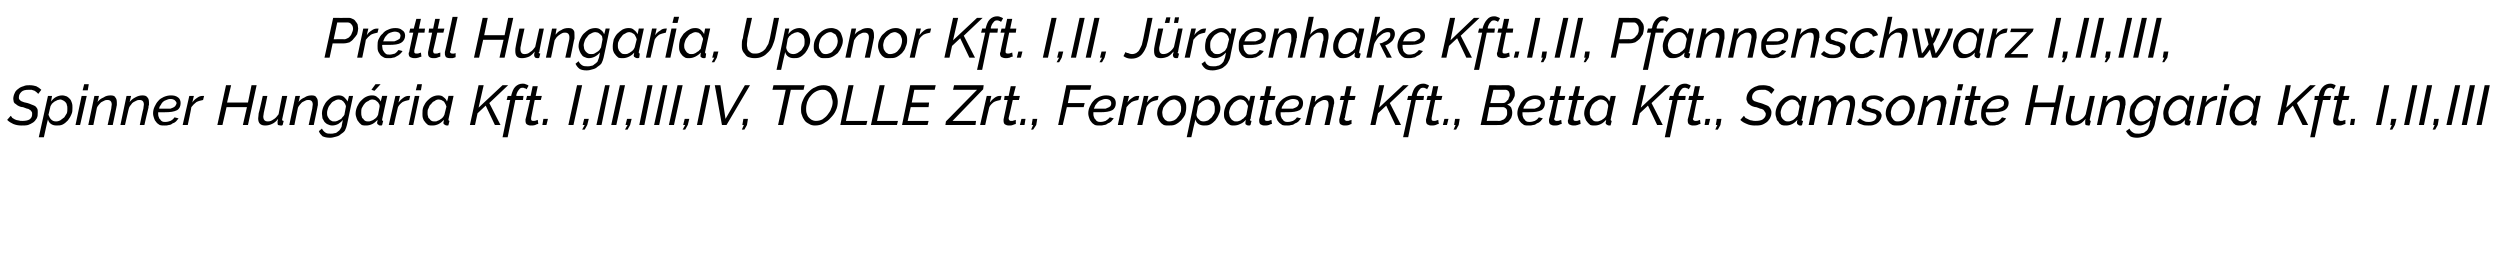 <?xml version="1.0" standalone="no"?><!DOCTYPE svg PUBLIC "-//W3C//DTD SVG 1.1//EN" "http://www.w3.org/Graphics/SVG/1.1/DTD/svg11.dtd"><svg xmlns="http://www.w3.org/2000/svg" version="1.1" width="490px" height="49.6px" viewBox="0 -1 490 49.6" style="top:-1px"><desc>Prettl Hungaria, Uponor Kft. I,II, J rgenhake Kft.I,II, Pfannenschwarz I,II,III, Spinner Hung ria Kft. I,II,III,IV, T...</desc><defs/><g id="Polygon12970"><path d="m4.2 23.6c-.6 0-1.1-.1-1.6-.3c-.4-.2-.8-.4-1.2-.8l.7-.8c.1.1.2.2.3.4c.2.1.3.2.5.3c.2.1.5.2.7.2c.3.1.5.1.8.1c.6 0 1.1-.1 1.4-.3c.4-.3.5-.6.5-1.1c0-.1 0-.3-.1-.4c-.1-.2-.2-.3-.4-.4c-.1-.1-.3-.2-.5-.2c-.3-.1-.5-.2-.8-.3c-.3 0-.6-.1-.8-.2c-.2-.1-.4-.2-.6-.4c-.2-.1-.3-.2-.4-.4c0-.2-.1-.4-.1-.6c0-.4.1-.8.3-1.2c.1-.3.4-.6.7-.8c.2-.2.6-.4 1-.5c.4-.2.8-.2 1.2-.2c.5 0 1 .1 1.3.2c.4.2.7.4 1 .7l-.6.8l-.3-.3c-.1-.1-.3-.2-.4-.3c-.2-.1-.4-.1-.6-.2h-.6c-.6 0-1.1.1-1.4.4c-.3.3-.5.6-.5 1.1c0 .1 0 .3.1.4l.3.3c.2.1.3.1.5.2c.2.1.5.1.8.2c.3.1.6.2.8.3c.3.1.5.2.7.3c.2.2.3.3.4.5c.1.2.1.4.1.7c0 .5 0 .8-.2 1.2c-.2.3-.4.6-.7.8c-.3.2-.7.4-1 .5c-.4.1-.8.1-1.3.1zm5.2-5.8h.8s-.21 1.08-.2 1.1c.3-.4.6-.7 1-.9c.4-.2.8-.3 1.2-.3c.3 0 .6.1.9.2c.2.1.4.3.6.5c.2.2.3.5.4.8c.1.3.1.6.1.9c0 .5 0 .9-.2 1.3c-.2.5-.4.8-.7 1.2c-.3.3-.6.6-1 .8c-.4.2-.8.2-1.2.2c-.5 0-.8-.1-1.1-.3c-.3-.2-.5-.5-.6-.9c-.05.01-.8 3.5-.8 3.5h-1l1.8-8.1zm1.6 5c.3 0 .6-.1.8-.2c.3-.2.5-.4.8-.6c.2-.3.3-.5.5-.8c.1-.3.1-.6.1-.9c0-.3 0-.5-.1-.7c0-.2-.1-.4-.3-.6c-.1-.1-.2-.2-.4-.3c-.2-.1-.4-.2-.6-.2c-.2 0-.3.1-.5.1l-.6.3c-.2.1-.3.3-.5.4c-.1.2-.2.3-.3.5l-.4 1.7c.1.3.3.7.5.9c.3.3.6.4 1 .4zm5-5h1l-1.3 5.7h-.9l1.2-5.7zm.5-2.3h.9l-.2 1.2h-1l.3-1.2zm2 2.3h.9s-.27 1.23-.3 1.2c.3-.4.7-.7 1.2-.9c.4-.3.9-.4 1.4-.4c.4 0 .8.1.9.4c.2.2.3.5.3 1v.5c0 .1-.1.3-.1.5l-.7 3.4h-1s.68-3.17.7-3.2c0-.3.1-.6.1-.8c0-.6-.3-.9-.8-.9c-.2 0-.4 0-.6.1l-.6.3c-.2.1-.3.3-.5.5c-.2.2-.3.4-.4.6l-.7 3.4h-1l1.2-5.7zm6.3 0h.9l-.3 1.2c.3-.4.7-.7 1.1-.9c.5-.3 1-.4 1.4-.4c.5 0 .8.1 1 .4c.2.2.3.5.3 1v.5c-.1.1-.1.3-.1.5c-.03.01-.8 3.4-.8 3.4h-.9s.65-3.17.7-3.2c0-.3.1-.6.1-.8c0-.6-.3-.9-.8-.9c-.2 0-.4 0-.6.1l-.6.3c-.2.1-.4.3-.5.5c-.2.2-.3.4-.4.6c-.03-.03-.8 3.4-.8 3.4h-.9l1.2-5.7zm7.5 5.8c-.4 0-.7 0-1-.1c-.3-.2-.5-.3-.7-.6c-.2-.2-.3-.4-.4-.7c-.1-.3-.2-.6-.2-1c0-.4.1-.9.3-1.3c.2-.4.4-.8.7-1.1c.3-.4.7-.6 1.1-.8c.5-.2.9-.3 1.4-.3c.6 0 1 .1 1.4.4c.3.2.5.6.5 1.1c0 .6-.2 1.1-.7 1.4c-.6.3-1.3.4-2.4.4H31v.2c0 .2 0 .5.1.7c.1.2.1.4.3.5c.1.2.2.3.4.4c.2.1.4.1.6.1c.4 0 .7-.1 1-.2c.4-.2.6-.4.8-.7l.8.2c-.2.2-.3.4-.5.6c-.2.2-.4.3-.7.4c-.2.2-.5.3-.7.3c-.3.1-.5.1-.8.1zm1.1-5.2c-.3 0-.6.1-.8.2c-.3.1-.5.2-.7.4c-.2.2-.3.4-.4.6c-.2.2-.3.5-.3.7h2.2c.3-.1.5-.2.7-.3c.1-.1.3-.2.3-.3c.1-.2.2-.3.2-.5c0-.2-.2-.4-.4-.6c-.2-.1-.4-.2-.8-.2zm3.7-.6h.9s-.33 1.33-.3 1.3c.2-.4.6-.7.9-.9c.4-.3.7-.4 1.1-.4h.3l-.2.8c-.5.1-.9.2-1.3.4c-.4.3-.7.6-1 1c.05 0-.7 3.5-.7 3.5h-1l1.3-5.7zm7.2-2.1h1l-.8 3.4h4.1l.7-3.4h1l-1.7 7.8h-1l.8-3.5h-4l-.8 3.5h-1l1.7-7.8zm7.7 7.9c-.9 0-1.4-.4-1.4-1.4c0-.3.1-.6.1-1c.04.04.8-3.4.8-3.4h.9s-.65 3.25-.7 3.3c0 .3-.1.5-.1.7c0 .7.3 1 .9 1c.4 0 .7-.1 1.1-.4c.4-.2.7-.6 1-1c-.03-.01.7-3.6.7-3.6h1s-.97 4.55-1 4.6v.1c0 .1.1.2.3.2l-.2.8c-.1.1-.2.1-.2.1h-.2c-.2 0-.4-.1-.5-.1c-.1-.1-.1-.3-.1-.4v-.3c0-.1.1-.3.1-.5c-.3.4-.7.8-1.2 1c-.4.2-.9.3-1.3.3zm5.9-5.8h.9s-.27 1.23-.3 1.2c.3-.4.7-.7 1.2-.9c.4-.3.9-.4 1.4-.4c.4 0 .8.1.9.4c.2.2.3.5.3 1v.5c0 .1-.1.3-.1.5l-.7 3.4h-1s.68-3.17.7-3.2c0-.3.1-.6.1-.8c0-.6-.3-.9-.8-.9c-.2 0-.4 0-.6.1l-.6.3c-.2.1-.3.3-.5.5c-.2.2-.3.4-.4.6c-.01-.03-.7 3.4-.7 3.4h-1l1.2-5.7zm6.8 8.2c-.6 0-1.1-.1-1.5-.3c-.3-.3-.6-.6-.7-1l.6-.5c.2.4.4.6.7.8c.3.2.6.2 1 .2c.3 0 .5 0 .8-.1c.2 0 .4-.1.6-.3c.2-.1.4-.3.5-.5c.2-.3.3-.5.3-.8l.2-1c-.2.3-.6.6-.9.8c-.4.2-.8.3-1.2.3c-.3 0-.6-.1-.8-.2c-.3-.1-.5-.3-.7-.5c-.1-.2-.3-.5-.4-.7c0-.3-.1-.6-.1-.9c0-.5.1-.9.3-1.4c.2-.4.4-.8.7-1.1c.3-.3.6-.6 1-.8c.4-.2.8-.3 1.3-.3c.4 0 .8.1 1.1.4c.2.2.5.5.6.8c.02.04.3-1.1.3-1.1h.8L68 23.5c-.1.4-.2.7-.4 1.1c-.2.3-.5.5-.8.7c-.3.3-.6.4-1 .5c-.4.1-.7.2-1.1.2zm.9-3.2c.1 0 .3 0 .5-.1l.6-.3c.2-.1.3-.2.4-.4c.2-.2.3-.3.4-.5l.3-1.6c0-.2-.1-.4-.2-.6c-.1-.1-.2-.3-.3-.4c-.1-.1-.3-.2-.4-.3c-.2 0-.3-.1-.5-.1c-.3 0-.6.1-.9.3c-.3.1-.5.3-.7.6c-.2.2-.4.5-.5.8c-.1.3-.2.6-.2.9c0 .2 0 .5.1.7c.1.2.2.4.3.5c.1.2.3.3.5.4c.1.1.3.1.6.1zm6.2.8c-.3 0-.6 0-.9-.1c-.2-.2-.4-.3-.6-.6c-.2-.2-.3-.4-.4-.7c-.1-.3-.2-.6-.2-.9c0-.5.1-.9.3-1.4c.2-.4.4-.8.7-1.1c.3-.3.6-.6 1-.8c.4-.2.8-.3 1.2-.3c.5 0 .8.1 1.1.4c.3.2.5.5.6.8c.03.04.3-1.1.3-1.1h1s-1.01 4.55-1 4.6v.1c0 .1 0 .2.2.2l-.2.8c-.1.1-.1.1-.2.1h-.2c-.2 0-.3-.1-.4-.2c-.1 0-.2-.2-.2-.3c0-.1.1-.3.1-.6c-.3.3-.6.6-1 .8c-.4.2-.8.3-1.2.3zm.4-.8c.2 0 .3 0 .5-.1c.2-.1.4-.1.6-.3c.2-.1.3-.2.5-.4c.1-.1.2-.3.3-.5l.3-1.6c0-.2 0-.4-.1-.5c-.1-.2-.2-.4-.4-.5c-.1-.1-.2-.2-.4-.3c-.1 0-.3-.1-.5-.1c-.3 0-.6.1-.8.3c-.3.1-.6.3-.8.6c-.2.2-.3.5-.5.8c-.1.3-.1.6-.1.9c0 .2 0 .5.1.7c0 .2.1.4.3.5c.1.2.2.3.4.4c.2.1.4.1.6.1zm1.2-6l-.6-.2l.8-1.1h1l-1.2 1.3zm4.1 1h.9s-.32 1.33-.3 1.3c.3-.4.6-.7.9-.9c.4-.3.7-.4 1.1-.4h.3l-.2.8c-.5.1-.9.2-1.3.4c-.4.3-.7.6-.9 1c-.04 0-.8 3.5-.8 3.5h-1l1.3-5.7zm3.8 0h.9L81 23.5h-.9l1.2-5.7zm.5-2.3h.9l-.2 1.2h-1l.3-1.2zm3 8.1c-.3 0-.6 0-.9-.1c-.2-.2-.4-.3-.6-.6c-.2-.2-.3-.4-.4-.7c-.1-.3-.1-.6-.1-.9c0-.5 0-.9.2-1.4c.2-.4.4-.8.7-1.1c.3-.3.6-.6 1-.8c.4-.2.8-.3 1.2-.3c.5 0 .8.1 1.1.4c.3.2.5.5.6.8c.05.04.3-1.1.3-1.1h1s-1 4.55-1 4.6v.1c0 .1.1.2.2.2l-.2.8c0 .1-.1.1-.2.1h-.1c-.2 0-.4-.1-.5-.2c-.1 0-.2-.2-.2-.3c0-.1.1-.3.1-.6c-.3.3-.6.6-1 .8c-.4.2-.8.3-1.2.3zm.4-.8c.2 0 .4 0 .5-.1c.2-.1.4-.1.6-.3c.2-.1.3-.2.5-.4c.1-.1.2-.3.3-.5l.4-1.6c-.1-.2-.1-.4-.2-.5c-.1-.2-.2-.4-.3-.5c-.2-.1-.3-.2-.5-.3c-.1 0-.3-.1-.5-.1c-.3 0-.6.1-.8.3c-.3.1-.5.3-.7.6c-.3.2-.4.5-.5.8c-.2.3-.2.6-.2.9c0 .2 0 .5.1.7c0 .2.1.4.3.5c.1.2.2.3.4.4c.2.1.4.1.6.1zm8.6-7.1h1l-1 4.4l4.7-4.4h1.1l-3.7 3.5l2.2 4.3H97l-1.8-3.8l-1.6 1.5l-.5 2.3h-1l1.7-7.8zm6.2 2.9h-.7l.2-.8h.7s.04-.12 0-.1c.2-.7.4-1.3.8-1.7c.4-.4.9-.6 1.4-.6c.2 0 .4 0 .6.1c.2.1.4.1.6.3l-.4.7c-.1-.1-.2-.2-.4-.2c-.1-.1-.2-.1-.4-.1c-.3 0-.5.1-.7.4c-.2.2-.4.6-.5 1v.2h1.4l-.1.8H101l-1.5 7.3h-1l1.5-7.3zm4 5c-.3 0-.5-.1-.7-.2c-.2-.1-.3-.4-.3-.7v-.3c.04.02.9-3.8.9-3.8h-.8l.2-.8h.7l.4-1.9h1l-.4 1.9h1.2l-.2.8h-1.2s-.72 3.52-.7 3.5v.2c0 .1 0 .3.1.3c.1.1.2.1.3.1c.2 0 .4 0 .6-.1c.1 0 .2-.1.3-.1l.1.8c-.2 0-.4.1-.6.2c-.3.1-.6.1-.9.1zm2.3-.1l.2-1.2h.9l-.3 1.2h-.8zm6.8-7.8h1l-1.7 7.8h-1l1.7-7.8zm1 8.7l.5-.9h-.4l.3-1.2h.9l-.3 1.2l-.5.9h-.5zm4.5-8.7h.9l-1.6 7.8h-1l1.7-7.8zm2.9 0h1l-1.7 7.8h-1l1.7-7.8zm1 8.7l.5-.9h-.4l.3-1.2h.9l-.3 1.2l-.5.9h-.5zm4.4-8.7h1l-1.6 7.8h-1l1.6-7.8zm3 0h.9l-1.6 7.8h-1l1.7-7.8zm2.9 0h1l-1.7 7.8h-1l1.7-7.8zm1 8.7l.5-.9h-.4l.3-1.2h.9l-.3 1.2l-.5.9h-.5zm4.4-8.7h1l-1.6 7.8h-1l1.6-7.8zm1.9 0h1.1l1 6.6l3.8-6.6h1l-4.6 7.8h-.9l-1.4-7.8zm5.3 8.7l.4-.9h-.3l.2-1.2h.9l-.2 1.2l-.5.9h-.5zm8.6-7.8h-2.6l.2-.9h6.1l-.2.9H155l-1.5 6.9h-1l1.5-6.9zm5.7 7c-.4 0-.8-.1-1.1-.3c-.4-.2-.7-.4-.9-.7c-.2-.3-.4-.6-.5-1c-.2-.4-.2-.8-.2-1.2c0-.6.1-1.2.4-1.8c.2-.5.5-1 1-1.5c.4-.4.8-.8 1.4-1c.5-.3 1.1-.4 1.6-.4c.5 0 .9.1 1.2.2c.4.2.6.5.9.8c.2.3.4.6.5 1c.1.4.2.8.2 1.2c0 .6-.1 1.2-.4 1.8c-.2.5-.6 1-1 1.4c-.4.5-.9.8-1.4 1.1c-.5.3-1.1.4-1.7.4zm.2-.9c.5 0 .9-.1 1.3-.3c.4-.3.7-.5 1-.9c.3-.4.6-.8.7-1.2c.2-.4.3-.9.3-1.3c0-.3-.1-.6-.2-.9c0-.3-.2-.6-.3-.8c-.2-.2-.4-.4-.6-.5c-.3-.2-.6-.2-.9-.2c-.4 0-.8.1-1.2.3c-.4.2-.8.5-1.1.9c-.3.3-.5.7-.7 1.2c-.1.4-.2.8-.2 1.3c0 .3 0 .6.1.9c.1.3.2.6.4.8c.2.2.4.4.6.5c.2.1.5.2.8.2zm6.4-7h1l-1.5 7h4.2l-.2.8h-5.1l1.6-7.8zm6.1 0h1l-1.5 7h4.1l-.2.8h-5.1l1.7-7.8zm6 0h5l-.2.9h-4l-.5 2.5h3.4l-.1.9h-3.5l-.6 2.7h4.1l-.2.8h-5l1.6-7.8zm7 7.1l6.1-6.2h-4.7l.2-.9h5.8l-.1.8l-6 6.2h4.6l-.1.8h-5.9l.1-.7zm8-5h.9s-.32 1.33-.3 1.3c.3-.4.6-.7.9-.9c.4-.3.7-.4 1.1-.4h.3l-.2.8c-.5.1-.9.2-1.3.4c-.4.3-.7.6-.9 1c-.04 0-.8 3.5-.8 3.5h-1l1.3-5.7zm4.3 5.8c-.3 0-.5-.1-.7-.2c-.2-.1-.3-.4-.3-.7v-.3l.8-3.8h-.7l.1-.8h.8l.4-1.9h1l-.5 1.9h1.3l-.2.8h-1.2s-.77 3.52-.8 3.5v.2c0 .1.1.3.2.3c0 .1.2.1.3.1c.2 0 .4 0 .5-.1c.2 0 .3-.1.4-.1v.8c-.1 0-.3.1-.6.2c-.2.1-.5.1-.8.1zm2.2-.1l.3-1.2h.8l-.2 1.2h-.9zm2.2.9l.4-.9h-.3l.2-1.2h.9l-.2 1.2l-.6.9h-.4zm6.9-8.7h4.9l-.2.9h-3.9l-.5 2.6h3.3l-.2.8h-3.3l-.8 3.5h-.9l1.6-7.8zm6.6 7.9c-.4 0-.7 0-1-.1c-.3-.2-.5-.3-.7-.6c-.2-.2-.3-.4-.4-.7c-.1-.3-.2-.6-.2-1c0-.4.1-.9.3-1.3c.2-.4.4-.8.7-1.1c.3-.4.7-.6 1.1-.8c.5-.2.9-.3 1.4-.3c.6 0 1 .1 1.4.4c.3.2.5.6.5 1.1c0 .6-.2 1.1-.7 1.4c-.6.3-1.3.4-2.4.4h-1.3v.2c0 .2 0 .5.1.7c.1.2.1.4.3.5c.1.2.2.3.4.4c.2.1.4.1.6.1c.4 0 .7-.1 1-.2c.3-.2.6-.4.8-.7l.8.2c-.2.2-.3.4-.5.6c-.2.2-.4.3-.7.4c-.2.2-.5.3-.7.3c-.3.1-.5.1-.8.1zm1.1-5.2c-.3 0-.6.1-.8.2c-.3.1-.5.2-.7.4c-.2.2-.3.4-.5.6c-.1.2-.2.5-.3.7h2.3c.2-.1.5-.2.7-.3c.1-.1.3-.2.3-.3c.1-.2.1-.3.1-.5c0-.2-.1-.4-.3-.6c-.2-.1-.4-.2-.8-.2zm3.6-.6h1s-.33 1.33-.3 1.3c.2-.4.6-.7.9-.9c.4-.3.7-.4 1.1-.4h.3l-.2.8c-.5.1-.9.2-1.3.4c-.4.3-.7.6-1 1c.04 0-.7 3.5-.7 3.5h-1l1.2-5.7zm3.9 0h.9s-.32 1.33-.3 1.3c.3-.4.6-.7.9-.9c.4-.3.7-.4 1.1-.4h.3l-.2.8c-.5.1-.9.2-1.3.4c-.4.3-.7.6-.9 1c-.04 0-.8 3.5-.8 3.5h-1l1.3-5.7zm4.8 5.8c-.3 0-.6 0-.9-.1c-.3-.2-.5-.3-.7-.6c-.2-.2-.3-.4-.4-.7c-.1-.3-.2-.6-.2-.9c0-.5.1-1 .3-1.4c.2-.4.5-.8.8-1.1c.3-.3.7-.6 1.1-.8c.4-.2.8-.3 1.3-.3c.4 0 .7.1 1 .2c.2.1.5.3.7.5c.1.2.3.5.4.8c.1.3.1.6.1.9c0 .5-.1.9-.2 1.3c-.2.5-.5.8-.8 1.2c-.3.3-.7.6-1.1.8c-.4.2-.9.2-1.4.2zm.2-.8c.3 0 .6-.1.9-.2c.2-.1.5-.3.7-.6c.2-.2.4-.5.5-.8c.2-.3.2-.6.2-1c0-.2 0-.4-.1-.6c0-.2-.1-.4-.3-.6c-.1-.1-.2-.2-.4-.3c-.2-.1-.4-.2-.6-.2c-.2 0-.5.1-.8.2c-.3.2-.5.4-.7.6c-.2.2-.4.5-.6.8c-.1.4-.2.7-.2 1c0 .3.1.5.1.7c.1.2.2.4.3.5c.1.2.3.3.5.4c.1.1.3.1.5.1zm5.1-5h.8l-.2 1.1c.3-.4.6-.7 1-.9c.4-.2.8-.3 1.2-.3c.4 0 .6.1.9.2c.2.1.4.3.6.5c.2.2.3.5.4.8c.1.3.2.6.2.9c0 .5-.1.9-.3 1.3c-.2.5-.4.8-.7 1.2c-.3.3-.6.6-1 .8c-.4.2-.8.2-1.2.2c-.4 0-.8-.1-1.1-.3c-.3-.2-.5-.5-.6-.9c-.04.01-.8 3.5-.8 3.5h-.9l1.7-8.1zm1.6 5c.3 0 .6-.1.9-.2c.2-.2.5-.4.7-.6c.2-.3.3-.5.5-.8c.1-.3.1-.6.1-.9c0-.3 0-.5-.1-.7c0-.2-.1-.4-.2-.6c-.2-.1-.3-.2-.5-.3c-.2-.1-.4-.2-.6-.2c-.2 0-.3.1-.5.1l-.6.3c-.1.1-.3.3-.5.4c-.1.2-.2.3-.3.5l-.3 1.7c0 .3.2.7.5.9c.2.3.5.4.9.4zm6 .8c-.3 0-.6 0-.8-.1c-.3-.2-.5-.3-.7-.6c-.1-.2-.3-.4-.4-.7c-.1-.3-.1-.6-.1-.9c0-.5.1-.9.3-1.4c.1-.4.4-.8.7-1.1c.3-.3.6-.6 1-.8c.4-.2.8-.3 1.2-.3c.4 0 .8.1 1.1.4c.3.2.5.5.6.8c0 .04.3-1.1.3-1.1h.9s-.95 4.55-.9 4.6h-.1v.1c0 .1.1.2.3.2l-.2.8c-.1.1-.2.1-.2.1h-.2c-.2 0-.4-.1-.5-.2c-.1 0-.1-.2-.1-.3c0-.1 0-.3.1-.6c-.3.3-.6.6-1.1.8c-.4.2-.8.3-1.2.3zm.5-.8c.1 0 .3 0 .5-.1c.2-.1.4-.1.5-.3c.2-.1.4-.2.5-.4c.2-.1.3-.3.4-.5l.3-1.6c0-.2-.1-.4-.2-.5c-.1-.2-.2-.4-.3-.5c-.1-.1-.3-.2-.4-.3c-.2 0-.3-.1-.5-.1c-.3 0-.6.1-.9.3c-.2.1-.5.3-.7.6c-.2.2-.4.5-.5.8c-.1.3-.2.6-.2.9c0 .2.1.5.1.7c.1.2.2.4.3.5c.1.2.3.3.5.4c.1.1.3.1.6.1zm5.4.8c-.3 0-.5-.1-.7-.2c-.2-.1-.3-.4-.3-.7v-.3c.04.02.9-3.8.9-3.8h-.8l.2-.8h.7l.4-1.9h1l-.4 1.9h1.2l-.2.8h-1.2s-.72 3.52-.7 3.5v.2c0 .1 0 .3.1.3c.1.1.2.1.4.1c.1 0 .3 0 .5-.1c.1 0 .2-.1.3-.1l.1.8c-.2 0-.4.1-.6.2c-.3.1-.6.1-.9.1zm4.5 0c-.4 0-.7 0-1-.1c-.2-.2-.5-.3-.7-.6c-.2-.2-.3-.4-.4-.7c-.1-.3-.2-.6-.2-1c0-.4.1-.9.3-1.3c.2-.4.4-.8.7-1.1c.4-.4.7-.6 1.1-.8c.5-.2.9-.3 1.4-.3c.6 0 1.1.1 1.4.4c.3.2.5.6.5 1.1c0 .6-.2 1.1-.7 1.4c-.6.3-1.3.4-2.4.4H251v.2c0 .2 0 .5.1.7c.1.2.1.4.3.5c.1.2.2.3.4.4c.2.1.4.1.6.1c.4 0 .7-.1 1-.2c.4-.2.6-.4.8-.7l.8.2c-.2.2-.3.4-.5.6c-.2.2-.4.3-.7.4c-.2.2-.5.3-.7.3c-.3.1-.5.1-.8.1zm1.1-5.2c-.3 0-.6.1-.8.2c-.3.1-.5.2-.7.4c-.2.2-.3.4-.4.6c-.2.2-.3.5-.3.7h2.2c.3-.1.5-.2.7-.3c.1-.1.3-.2.3-.3c.1-.2.2-.3.2-.5c0-.2-.1-.4-.3-.6c-.2-.1-.5-.2-.9-.2zm3.7-.6h.8s-.23 1.23-.2 1.2c.3-.4.7-.7 1.1-.9c.5-.3.9-.4 1.4-.4c.5 0 .8.1 1 .4c.2.2.3.5.3 1c0 .1 0 .3-.1.5c0 .1 0 .3-.1.5c.04.01-.7 3.4-.7 3.4h-1s.73-3.17.7-3.2c.1-.3.1-.6.1-.8c0-.6-.2-.9-.8-.9c-.1 0-.3 0-.5.1l-.6.3c-.2.1-.4.3-.6.5c-.1.2-.2.4-.4.6c.04-.03-.7 3.4-.7 3.4h-1l1.3-5.7zm6.4 5.8c-.3 0-.5-.1-.7-.2c-.2-.1-.3-.4-.3-.7v-.3c.03.02.9-3.8.9-3.8h-.8l.2-.8h.7l.4-1.9h1l-.4 1.9h1.2l-.2.8h-1.2s-.74 3.52-.7 3.5c-.1.1-.1.1-.1.2c0 .1.1.3.2.3c.1.1.2.1.3.1c.2 0 .4 0 .5-.1c.2 0 .3-.1.4-.1v.8c-.1 0-.3.1-.5.2c-.3.1-.6.1-.9.1zm6.8-7.9h1l-1 4.4l4.7-4.4h1.1l-3.7 3.5l2.2 4.3h-1.1l-1.8-3.8l-1.6 1.5l-.5 2.3h-1l1.7-7.8zm6.3 2.9h-.8l.2-.8h.7s.04-.12 0-.1c.2-.7.4-1.3.8-1.7c.4-.4.9-.6 1.4-.6c.2 0 .4 0 .6.1c.2.1.4.1.6.3l-.4.7c-.1-.1-.2-.2-.4-.2c-.1-.1-.2-.1-.4-.1c-.3 0-.5.1-.7.4c-.2.2-.4.6-.5 1c.02.04 0 .2 0 .2h1.4l-.1.8h-1.5l-1.5 7.3h-1l1.6-7.3zm3.9 5c-.3 0-.5-.1-.7-.2c-.2-.1-.3-.4-.3-.7v-.3c.05.02.9-3.8.9-3.8h-.8l.2-.8h.7l.4-1.9h1l-.4 1.9h1.2l-.2.8h-1.2s-.72 3.52-.7 3.5v.2c0 .1 0 .3.1.3c.1.1.2.1.4.1c.1 0 .3 0 .5-.1c.1 0 .2-.1.3-.1l.1.8c-.2 0-.4.1-.6.2c-.3.1-.6.1-.9.1zm2.3-.1l.3-1.2h.8l-.3 1.2h-.8zm2.1.9l.4-.9h-.3l.2-1.2h.9l-.2 1.2l-.5.9h-.5zm7-8.7s3.68.03 3.7 0c.2 0 .4.1.6.2c.1.1.3.2.4.3c.1.2.2.3.2.5c.1.2.1.4.1.6c0 .3 0 .5-.1.7l-.3.6c-.1.2-.3.4-.5.6l-.6.3c.3.1.6.3.8.6c.1.3.2.6.2 1c0 .4-.1.7-.2 1c-.2.3-.4.6-.6.8c-.3.2-.6.3-.9.5c-.3.1-.6.1-1 .1c.04.04-3.5 0-3.5 0l1.7-7.8zm2 7c.2 0 .4-.1.6-.2c.2 0 .3-.2.5-.3c.1-.2.2-.3.3-.5c.1-.2.1-.4.1-.6c0-.3 0-.6-.2-.8c-.2-.2-.4-.3-.6-.3h-2.7l-.5 2.7s2.51-.02 2.5 0zm.5-3.5c.2 0 .4 0 .6-.1c.1-.1.3-.2.4-.4c.2-.1.3-.3.3-.5c.1-.2.2-.4.2-.6c0-.3-.1-.5-.2-.7c-.2-.2-.4-.3-.6-.3h-2.4l-.6 2.6h2.3zm5.3 4.4c-.4 0-.7 0-1-.1c-.2-.2-.5-.3-.7-.6c-.2-.2-.3-.4-.4-.7c-.1-.3-.2-.6-.2-1c0-.4.1-.9.3-1.3c.2-.4.4-.8.7-1.1c.3-.4.7-.6 1.1-.8c.5-.2.9-.3 1.4-.3c.6 0 1.1.1 1.4.4c.3.2.5.6.5 1.1c0 .6-.2 1.1-.7 1.4c-.6.3-1.3.4-2.4.4h-1.3v.2c0 .2 0 .5.1.7c.1.2.1.4.3.5c.1.2.2.3.4.4c.2.1.4.1.6.1c.4 0 .7-.1 1-.2c.4-.2.6-.4.8-.7l.8.2c-.2.2-.3.4-.5.6c-.2.2-.4.3-.7.4c-.2.2-.5.3-.7.3c-.3.1-.5.1-.8.1zm1.1-5.2c-.3 0-.6.1-.8.2c-.3.1-.5.2-.7.4c-.2.2-.3.4-.4.6c-.2.2-.3.5-.3.7h2.2c.3-.1.5-.2.7-.3c.1-.1.3-.2.3-.3c.1-.2.2-.3.2-.5c0-.2-.1-.4-.3-.6c-.3-.1-.5-.2-.9-.2zm3.8 5.2c-.3 0-.5-.1-.7-.2c-.2-.1-.3-.4-.3-.7v-.3c.04.02.9-3.8.9-3.8h-.8l.2-.8h.7l.4-1.9h1l-.4 1.9h1.2l-.2.8h-1.2s-.73 3.52-.7 3.5c0 .1-.1.1-.1.2c0 .1.1.3.2.3c.1.1.2.1.3.1c.2 0 .4 0 .6-.1c.1 0 .2-.1.3-.1l.1.8c-.2 0-.4.1-.6.2c-.3.1-.6.1-.9.1zm3.8 0c-.3 0-.6-.1-.8-.2c-.2-.1-.3-.4-.3-.7c0-.1 0-.2.1-.3c-.04.02.8-3.8.8-3.8h-.8l.2-.8h.7l.5-1.9h.9l-.4 1.9h1.2l-.1.8h-1.2l-.8 3.5v.2c0 .1 0 .3.1.3c.1.1.2.1.4.1c.2 0 .3 0 .5-.1c.1 0 .3-.1.3-.1l.1.8c-.1 0-.3.1-.6.2c-.3.1-.5.1-.8.1zm4.2 0c-.3 0-.6 0-.9-.1c-.2-.2-.4-.3-.6-.6c-.2-.2-.3-.4-.4-.7c-.1-.3-.2-.6-.2-.9c0-.5.1-.9.3-1.4c.2-.4.4-.8.7-1.1c.3-.3.6-.6 1-.8c.4-.2.8-.3 1.2-.3c.5 0 .8.1 1.1.4c.3.2.5.5.6.8c.04.04.3-1.1.3-1.1h1s-1 4.55-1 4.6v.1c0 .1.1.2.2.2l-.2.8c0 .1-.1.1-.2.1h-.1c-.2 0-.4-.1-.5-.2c-.1 0-.2-.2-.2-.3c0-.1.1-.3.1-.6c-.3.3-.6.6-1 .8c-.4.2-.8.3-1.2.3zm.4-.8c.2 0 .3 0 .5-.1c.2-.1.4-.1.6-.3c.2-.1.3-.2.5-.4c.1-.1.2-.3.3-.5l.3-1.6c0-.2 0-.4-.1-.5c-.1-.2-.2-.4-.3-.5c-.2-.1-.3-.2-.5-.3c-.1 0-.3-.1-.5-.1c-.3 0-.6.1-.8.3c-.3.1-.5.3-.8.6c-.2.2-.3.5-.4.8c-.2.3-.2.6-.2.9c0 .2 0 .5.1.7c0 .2.1.4.3.5c.1.2.2.3.4.4c.2.1.4.1.6.1zm8.6-7.1h1l-1 4.4l4.7-4.4h1.1l-3.7 3.5l2.2 4.3h-1.1l-1.8-3.8l-1.6 1.5l-.5 2.3h-1l1.7-7.8zm6.2 2.9h-.7l.2-.8h.7s.03-.12 0-.1c.2-.7.4-1.3.8-1.7c.4-.4.9-.6 1.4-.6c.2 0 .4 0 .6.1c.2.1.4.1.6.3l-.4.7c-.1-.1-.2-.2-.4-.2c-.1-.1-.2-.1-.4-.1c-.3 0-.5.1-.7.4c-.2.2-.4.6-.5 1v.2h1.4l-.1.8h-1.5l-1.5 7.3h-1l1.5-7.3zm4 5c-.3 0-.5-.1-.7-.2c-.2-.1-.3-.4-.3-.7v-.3c.04.02.9-3.8.9-3.8h-.8l.2-.8h.7l.4-1.9h1l-.4 1.9h1.2l-.2.8h-1.2s-.73 3.52-.7 3.5c0 .1-.1.1-.1.2c0 .1.1.3.2.3c.1.1.2.1.3.1c.2 0 .4 0 .6-.1c.1 0 .2-.1.3-.1l.1.8c-.2 0-.4.1-.6.2c-.3.1-.6.1-.9.1zm2.3-.1l.2-1.2h.9l-.3 1.2h-.8zm2.1.9l.4-.9h-.3l.2-1.2h.9l-.2 1.2l-.5.9h-.5zm7.7-.8c-.5 0-1.1-.1-1.5-.3c-.5-.2-.9-.4-1.3-.8l.7-.8c.1.1.2.2.3.4l.6.3c.2.1.4.2.6.2c.3.1.6.1.8.1c.6 0 1.1-.1 1.4-.3c.4-.3.6-.6.6-1.1c0-.1-.1-.3-.2-.4c-.1-.2-.2-.3-.3-.4c-.2-.1-.4-.2-.6-.2c-.2-.1-.5-.2-.8-.3c-.3 0-.5-.1-.8-.2c-.2-.1-.4-.2-.6-.4c-.1-.1-.3-.2-.3-.4c-.1-.2-.2-.4-.2-.6c0-.4.1-.8.3-1.2c.2-.3.4-.6.7-.8c.3-.2.6-.4 1-.5c.4-.2.8-.2 1.3-.2c.5 0 .9.1 1.3.2c.3.2.7.4.9.7l-.6.8l-.3-.3c-.1-.1-.2-.2-.4-.3c-.2-.1-.3-.1-.5-.2h-.7c-.6 0-1.1.1-1.4.4c-.3.3-.5.6-.5 1.1c0 .1.1.3.1.4l.3.3c.2.1.4.1.6.2c.2.1.4.1.7.2c.3.1.6.2.8.3c.3.1.5.2.7.3c.2.2.3.3.4.5c.1.2.2.4.2.7c0 .5-.1.8-.3 1.2c-.2.3-.4.6-.7.8c-.3.2-.6.4-1 .5c-.4.1-.8.1-1.3.1zm6.2 0c-.4 0-.6 0-.9-.1c-.3-.2-.5-.3-.6-.6c-.2-.2-.4-.4-.4-.7c-.1-.3-.2-.6-.2-.9c0-.5.1-.9.3-1.4c.2-.4.4-.8.7-1.1c.3-.3.6-.6 1-.8c.4-.2.8-.3 1.2-.3c.4 0 .8.1 1.1.4c.3.2.5.5.6.8c.01.04.3-1.1.3-1.1h.9s-.93 4.55-.9 4.6h-.1v.1c0 .1.1.2.3.2l-.2.8c-.1.1-.1.1-.2.1h-.2c-.2 0-.3-.1-.4-.2c-.1 0-.2-.2-.2-.3c0-.1 0-.3.1-.6c-.3.3-.6.6-1 .8c-.4.2-.8.3-1.2.3zm.4-.8c.1 0 .3 0 .5-.1c.2-.1.4-.1.6-.3c.1-.1.3-.2.4-.4c.2-.1.3-.3.4-.5l.3-1.6c0-.2-.1-.4-.2-.5c0-.2-.1-.4-.3-.5c-.1-.1-.2-.2-.4-.3c-.2 0-.3-.1-.5-.1c-.3 0-.6.1-.9.3c-.2.1-.5.3-.7.6c-.2.2-.4.5-.5.8c-.1.3-.2.6-.2.9c0 .2.1.5.1.7c.1.2.2.4.3.5c.2.2.3.3.5.4c.2.1.4.1.6.1zm5.2-5h.9s-.24 1.23-.2 1.2c.3-.4.6-.7 1-.9c.4-.3.8-.4 1.3-.4c.4 0 .7.1.9.4c.3.2.4.5.4 1c.3-.5.7-.8 1.1-1c.4-.3.8-.4 1.3-.4c.4 0 .8.1.9.4c.2.2.3.6.3 1c0 .3 0 .6-.1 1c.01.01-.7 3.4-.7 3.4h-1l.7-3.2c.1-.3.1-.5.1-.8c0-.6-.3-.9-.8-.9c-.2 0-.4 0-.6.1c-.1.1-.3.2-.5.3c-.2.1-.3.3-.5.5l-.3.6c-.04-.01-.8 3.4-.8 3.4h-.9s.65-3.17.6-3.2c.1-.3.1-.6.1-.8c0-.6-.2-.9-.7-.9c-.4 0-.8.1-1.1.4c-.4.3-.7.6-.9 1.1c.03-.03-.7 3.4-.7 3.4h-1l1.2-5.7zm10.5 5.8c-.5 0-.9 0-1.3-.2c-.4-.1-.7-.3-.9-.6l.5-.6c.3.2.5.4.8.5c.3.2.7.2 1 .2c.4 0 .8-.1 1.1-.3c.2-.2.4-.4.4-.8c0-.2-.1-.4-.3-.5c-.3-.1-.6-.2-1-.3c-.3-.1-.5-.2-.7-.2c-.2-.1-.4-.2-.5-.3c-.2-.1-.3-.2-.3-.3c-.1-.1-.1-.3-.1-.4c0-.4 0-.7.2-.9c.1-.3.3-.5.5-.7c.3-.1.5-.3.8-.4c.3-.1.7-.1 1-.1c.4 0 .8.1 1.1.2c.3.1.6.3.8.6l-.6.5c-.2-.2-.4-.3-.6-.4c-.3-.1-.6-.2-.9-.2c-.2 0-.3 0-.5.1c-.2 0-.3.1-.5.2l-.3.3c0 .2-.1.3-.1.5c0 .2.1.4.3.5c.2 0 .4.1.8.3c.3 0 .6.1.8.2c.3.1.4.2.6.3c.2.1.3.2.3.3c.1.2.2.3.2.5c0 .3-.1.6-.2.8c-.2.3-.3.5-.6.7c-.2.2-.5.3-.8.4c-.3.1-.6.1-1 .1zm5.6 0c-.3 0-.6 0-.9-.1c-.3-.2-.5-.3-.7-.6c-.2-.2-.3-.4-.4-.7c-.1-.3-.2-.6-.2-.9c0-.5.1-1 .3-1.4c.2-.4.4-.8.8-1.1c.3-.3.6-.6 1.1-.8c.4-.2.8-.3 1.3-.3c.3 0 .7.1.9.2c.3.1.5.3.7.5c.2.2.4.5.5.8c.1.3.1.6.1.9c0 .5-.1.9-.3 1.3c-.1.5-.4.8-.7 1.2c-.3.3-.7.6-1.1.8c-.4.2-.9.2-1.4.2zm.2-.8c.3 0 .6-.1.9-.2c.2-.1.5-.3.7-.6c.2-.2.4-.5.5-.8c.1-.3.2-.6.2-1c0-.2 0-.4-.1-.6l-.3-.6c-.1-.1-.2-.2-.4-.3c-.2-.1-.4-.2-.6-.2c-.3 0-.5.1-.8.2c-.3.2-.5.4-.7.6c-.3.2-.4.5-.6.8c-.1.4-.2.7-.2 1c0 .3.1.5.1.7c.1.2.2.4.3.5c.1.2.3.3.4.4c.2.1.4.1.6.1zm5.1-5h.8s-.22 1.23-.2 1.2c.3-.4.7-.7 1.1-.9c.5-.3.9-.4 1.4-.4c.5 0 .8.1 1 .4c.2.2.3.5.3 1c0 .1 0 .3-.1.5c0 .1 0 .3-.1.5c.04.01-.7 3.4-.7 3.4h-1s.73-3.17.7-3.2c.1-.3.1-.6.1-.8c0-.6-.2-.9-.8-.9c-.1 0-.3 0-.5.1l-.6.3c-.2.1-.4.3-.5.5c-.2.2-.3.4-.5.6c.05-.03-.7 3.4-.7 3.4h-1l1.3-5.7zm6.2 0h1l-1.2 5.7h-1l1.2-5.7zm.5-2.3h1l-.3 1.2h-.9l.2-1.2zm2.3 8.1c-.3 0-.6-.1-.8-.2c-.2-.1-.3-.4-.3-.7c0-.1.1-.2.1-.3c-.03.02.8-3.8.8-3.8h-.8l.2-.8h.8l.4-1.9h.9l-.4 1.9h1.2l-.1.8h-1.2s-.79 3.52-.8 3.5v.2c0 .1 0 .3.1.3c.1.1.2.1.4.1c.2 0 .3 0 .5-.1c.2 0 .3-.1.3-.1l.1.8c-.1 0-.3.1-.6.2c-.3.1-.5.1-.8.1zm4.4 0c-.3 0-.7 0-.9-.1c-.3-.2-.6-.3-.7-.6c-.2-.2-.4-.4-.5-.7c-.1-.3-.1-.6-.1-1c0-.4.1-.9.2-1.3c.2-.4.4-.8.8-1.1c.3-.4.7-.6 1.1-.8c.4-.2.9-.3 1.4-.3c.5 0 1 .1 1.3.4c.4.2.6.6.6 1.1c0 .6-.3 1.1-.8 1.4c-.5.3-1.3.4-2.4.4h-1.2c-.1 0-.1.1-.1.1v.1c0 .2.1.5.1.7c.1.2.2.4.3.5c.1.2.3.3.4.4c.2.1.4.1.7.1c.3 0 .6-.1 1-.2c.3-.2.5-.4.7-.7l.8.2c-.1.2-.3.4-.5.6c-.2.2-.4.3-.6.4c-.3.2-.5.3-.8.3c-.2.1-.5.1-.8.1zm1.2-5.2c-.3 0-.6.1-.9.2c-.2.1-.5.2-.6.4c-.2.2-.4.4-.5.6c-.1.2-.2.5-.3.7h2.2c.3-.1.5-.2.7-.3c.2-.1.3-.2.4-.3c0-.2.1-.3.1-.5c0-.2-.1-.4-.3-.6c-.2-.1-.5-.2-.8-.2zm6.8-2.7h1l-.7 3.4h4l.7-3.4h1l-1.6 7.8h-1l.7-3.5h-4l-.7 3.5h-1l1.6-7.8zm7.7 7.9c-.9 0-1.3-.4-1.3-1.4c0-.3 0-.6.1-1c.01.04.7-3.4.7-3.4h1l-.7 3.3c-.1.3-.1.5-.1.7c0 .7.3 1 .9 1c.3 0 .7-.1 1.1-.4c.4-.2.7-.6.9-1c.04-.01.8-3.6.8-3.6h1s-1 4.55-1 4.6v.1c0 .1.1.2.2.2l-.2.8c0 .1-.1.1-.2.1h-.1c-.2 0-.4-.1-.5-.1c-.1-.1-.1-.3-.1-.4v-.3c0-.1 0-.3.1-.5c-.4.4-.7.8-1.2 1c-.4.2-.9.3-1.4.3zm6-5.8h.9l-.3 1.2c.3-.4.7-.7 1.1-.9c.5-.3 1-.4 1.4-.4c.5 0 .8.1 1 .4c.2.2.3.5.3 1v.5c-.1.1-.1.3-.1.5c-.04.01-.8 3.4-.8 3.4h-.9s.65-3.17.6-3.2c.1-.3.1-.6.1-.8c0-.6-.2-.9-.7-.9c-.2 0-.4 0-.6.1l-.6.3c-.2.1-.4.3-.5.5c-.2.2-.3.4-.4.6c-.04-.03-.8 3.4-.8 3.4h-.9l1.2-5.7zm6.7 8.2c-.6 0-1.1-.1-1.4-.3c-.3-.3-.6-.6-.8-1l.7-.5c.1.4.4.6.7.8c.3.2.6.2 1 .2c.2 0 .5 0 .7-.1c.3 0 .5-.1.7-.3c.2-.1.4-.3.5-.5c.1-.3.2-.5.3-.8l.2-1c-.3.3-.6.6-1 .8c-.4.2-.8.3-1.1.3c-.4 0-.6-.1-.9-.2c-.2-.1-.4-.3-.6-.5c-.2-.2-.3-.5-.4-.7c-.1-.3-.1-.6-.1-.9c0-.5.1-.9.2-1.4c.2-.4.5-.8.8-1.1c.3-.3.6-.6 1-.8c.4-.2.8-.3 1.2-.3c.5 0 .8.1 1.1.4c.3.2.5.5.7.8l.2-1.1h.9s-1.22 5.67-1.2 5.7c-.1.4-.3.7-.5 1.1c-.2.3-.4.5-.7.7c-.3.3-.7.4-1 .5c-.4.1-.8.2-1.2.2zm.9-3.2c.2 0 .4 0 .6-.1l.6-.3c.1-.1.3-.2.4-.4c.1-.2.3-.3.3-.5l.4-1.6c-.1-.2-.1-.4-.2-.6c-.1-.1-.2-.3-.3-.4c-.1-.1-.3-.2-.4-.3c-.2 0-.4-.1-.6-.1c-.3 0-.6.1-.8.3c-.3.1-.6.3-.8.6c-.2.2-.3.5-.4.8c-.2.3-.2.6-.2.9c0 .2 0 .5.1.7c.1.2.2.4.3.5c.1.2.3.3.4.4c.2.1.4.1.6.1zm6.3.8c-.4 0-.7 0-.9-.1c-.3-.2-.5-.3-.7-.6c-.1-.2-.3-.4-.4-.7c0-.3-.1-.6-.1-.9c0-.5.1-.9.3-1.4c.1-.4.4-.8.7-1.1c.3-.3.6-.6 1-.8c.4-.2.8-.3 1.2-.3c.4 0 .8.1 1.1.4c.3.2.5.5.6.8c0 .04.3-1.1.3-1.1h.9s-.95 4.55-.9 4.6h-.1v.1c0 .1.1.2.3.2l-.2.8c-.1.1-.2.1-.2.1h-.2c-.2 0-.3-.1-.5-.2c-.1 0-.1-.2-.1-.3c0-.1 0-.3.1-.6c-.3.3-.6.6-1 .8c-.5.2-.9.3-1.2.3zm.4-.8c.1 0 .3 0 .5-.1c.2-.1.4-.1.5-.3c.2-.1.4-.2.5-.4c.2-.1.3-.3.4-.5l.3-1.6c0-.2-.1-.4-.2-.5c-.1-.2-.2-.4-.3-.5c-.1-.1-.3-.2-.4-.3c-.2 0-.3-.1-.5-.1c-.3 0-.6.1-.9.3c-.2.1-.5.3-.7.6c-.2.2-.4.5-.5.8c-.1.3-.2.6-.2.9c0 .2.1.5.1.7c.1.2.2.4.3.5c.1.2.3.3.5.4c.2.1.3.1.6.1zm5.2-5h.9s-.25 1.33-.3 1.3c.3-.4.6-.7 1-.9c.4-.3.7-.4 1.1-.4h.2l-.1.8c-.5.1-.9.2-1.3.4c-.4.3-.7.6-1 1c.03 0-.7 3.5-.7 3.5h-1l1.2-5.7zm3.8 0h1l-1.2 5.7h-1l1.2-5.7zm.5-2.3h1l-.3 1.2h-.9l.2-1.2zm3.1 8.1c-.4 0-.6 0-.9-.1c-.2-.2-.5-.3-.6-.6c-.2-.2-.3-.4-.4-.7c-.1-.3-.2-.6-.2-.9c0-.5.1-.9.3-1.4c.2-.4.4-.8.7-1.1c.3-.3.6-.6 1-.8c.4-.2.8-.3 1.2-.3c.4 0 .8.1 1.1.4c.3.2.5.5.6.8c.02.04.3-1.1.3-1.1h.9s-.93 4.55-.9 4.6c0 .1-.1.1-.1.1c0 .1.1.2.3.2l-.2.8c-.1.1-.1.1-.2.1h-.2c-.2 0-.3-.1-.4-.2c-.1 0-.2-.2-.2-.3c0-.1 0-.3.1-.6c-.3.3-.6.6-1 .8c-.4.2-.8.3-1.2.3zm.4-.8c.1 0 .3 0 .5-.1c.2-.1.4-.1.6-.3c.1-.1.3-.2.4-.4c.2-.1.3-.3.4-.5l.3-1.6c0-.2-.1-.4-.1-.5c-.1-.2-.2-.4-.4-.5c-.1-.1-.2-.2-.4-.3c-.2 0-.3-.1-.5-.1c-.3 0-.6.1-.9.3c-.2.1-.5.3-.7.6c-.2.2-.4.5-.5.8c-.1.3-.2.6-.2.9c0 .2.1.5.1.7c.1.2.2.4.3.5c.2.2.3.3.5.4c.2.1.4.1.6.1zm8.5-7.1h1l-.9 4.4l4.7-4.4h1.1l-3.7 3.5l2.2 4.3h-1.1l-1.9-3.8l-1.5 1.5l-.5 2.3h-1l1.6-7.8zm6.3 2.9h-.7l.1-.8h.8v-.1c.1-.7.4-1.3.8-1.7c.4-.4.9-.6 1.4-.6c.2 0 .4 0 .6.1c.2.1.4.1.5.3l-.4.7c-.1-.1-.2-.2-.3-.2c-.1-.1-.3-.1-.4-.1c-.3 0-.6.1-.8.4c-.2.2-.3.6-.4 1l-.1.2h1.5l-.2.8h-1.4l-1.6 7.3h-.9l1.5-7.3zm4 5c-.3 0-.5-.1-.7-.2c-.2-.1-.3-.4-.3-.7v-.3c.01.02.8-3.8.8-3.8h-.7l.2-.8h.7l.4-1.9h1l-.4 1.9h1.2l-.2.8h-1.2s-.76 3.52-.8 3.5v.2c0 .1.1.3.2.3c.1.1.2.1.3.1c.2 0 .4 0 .5-.1c.2 0 .3-.1.4-.1v.8c-.1 0-.3.1-.6.2c-.2.1-.5.1-.8.1zm2.3-.1l.2-1.2h.8l-.2 1.2h-.8zm6.7-7.8h1l-1.6 7.8h-1l1.6-7.8zm1.1 8.7l.4-.9h-.3l.2-1.2h1l-.3 1.2l-.5.9h-.5zm4.4-8.7h1l-1.6 7.8h-1l1.6-7.8zm2.9 0h1l-1.6 7.8h-1l1.6-7.8zm1.1 8.7l.4-.9h-.3l.2-1.2h.9l-.2 1.2l-.5.9h-.5zm4.4-8.7h1l-1.7 7.8h-1l1.7-7.8zm2.9 0h1l-1.6 7.8h-1l1.6-7.8zm2.9 0h1l-1.6 7.8h-1l1.6-7.8z" stroke="none" fill="#000"/></g><g id="Polygon12969"><path d="m65.3 2.5s3.1.03 3.1 0c.3 0 .5.1.7.2c.3.1.5.3.6.5c.2.2.3.4.4.6c0 .3.1.5.1.8c0 .3-.1.7-.2 1.1c-.2.3-.4.6-.7.9c-.2.3-.5.5-.8.7c-.4.1-.7.2-1.1.2c-.02.03-2.2 0-2.2 0l-.6 2.8h-1l1.7-7.8zm2.2 4.2c.2 0 .4-.1.6-.2c.3-.1.4-.3.6-.5c.1-.1.2-.3.3-.6c.1-.2.2-.5.2-.7c0-.4-.1-.7-.3-.9c-.2-.3-.5-.4-.8-.4h-2l-.7 3.3s2.12-.05 2.1 0zm3.7-2.1h1s-.34 1.33-.3 1.3c.2-.4.6-.7.9-.9c.4-.3.7-.4 1.1-.4h.3l-.2.8c-.5.1-.9.2-1.3.4c-.4.3-.7.6-1 1c.04 0-.7 3.5-.7 3.5h-1l1.2-5.7zm5 5.8c-.3 0-.7 0-.9-.1c-.3-.2-.6-.3-.8-.6c-.1-.2-.3-.4-.4-.7c-.1-.3-.1-.6-.1-1c0-.4 0-.9.2-1.3c.2-.4.4-.8.8-1.1c.3-.4.6-.6 1.1-.8c.4-.2.9-.3 1.4-.3c.5 0 1 .1 1.3.4c.4.2.6.6.6 1.1c0 .6-.3 1.1-.8 1.4c-.5.3-1.3.4-2.4.4H75c-.1 0-.1.1-.1.1v.1c0 .2.1.5.1.7c.1.2.2.4.3.5c.1.2.3.3.4.4c.2.1.4.1.7.1c.3 0 .6-.1 1-.2c.3-.2.5-.4.7-.7l.8.2c-.1.2-.3.4-.5.6c-.2.2-.4.3-.6.4c-.3.2-.5.3-.8.3c-.2.1-.5.1-.8.1zm1.2-5.2c-.3 0-.6.1-.9.2c-.2.1-.5.2-.6.4c-.2.2-.4.4-.5.6c-.1.2-.2.5-.3.7h2.2c.3-.1.5-.2.7-.3c.2-.1.3-.2.4-.3c0-.2.1-.3.1-.5c0-.2-.1-.4-.3-.6c-.2-.1-.5-.2-.8-.2zm3.8 5.2c-.3 0-.6-.1-.8-.2c-.2-.1-.3-.4-.3-.7c0-.1 0-.2.1-.3c-.04.02.8-3.8.8-3.8h-.8l.2-.8h.7l.5-1.9h.9l-.4 1.9h1.2l-.1.8H82l-.8 3.5v.2c0 .1 0 .3.1.3c.1.1.2.1.4.1c.2 0 .3 0 .5-.1c.1 0 .3-.1.3-.1l.1.8c-.1 0-.3.1-.6.2c-.3.1-.5.1-.8.1zm3.7 0c-.3 0-.6-.1-.7-.2c-.2-.1-.3-.4-.3-.7v-.3l.8-3.8h-.7l.1-.8h.8l.4-1.9h.9l-.4 1.9h1.3l-.2.8h-1.2s-.77 3.52-.8 3.5v.2c0 .1.1.3.1.3c.1.1.3.1.4.1c.2 0 .4 0 .5-.1c.2 0 .3-.1.4-.1v.8c-.1 0-.3.1-.6.2c-.2.1-.5.1-.8.1zm3.3 0c-.4 0-.6-.1-.8-.2c-.1-.2-.2-.4-.2-.6v-.4c.04.01 1.5-6.9 1.5-6.9h1s-1.43 6.55-1.4 6.6v.1s-.1 0-.1.1c0 .3.2.4.5.4h.3c.1 0 .2-.1.3-.1v.8c-.2.1-.3.1-.6.2h-.5zm6.4-7.9h1l-.7 3.4h4l.7-3.4h1l-1.7 7.8h-1l.8-3.5h-4l-.8 3.5h-1l1.7-7.8zm7.7 7.9c-.9 0-1.3-.4-1.3-1.4c0-.3 0-.6.1-1c-.03.04.7-3.4.7-3.4h1s-.73 3.25-.7 3.3c-.1.3-.1.5-.1.7c0 .7.3 1 .8 1c.4 0 .8-.1 1.1-.4c.4-.2.7-.6 1-1l.8-3.6h.9s-.94 4.55-.9 4.6h-.1v.1c0 .1.1.2.3.2l-.2.8c-.1.1-.2.1-.2.1h-.2c-.2 0-.3-.1-.4-.1c-.1-.1-.2-.3-.2-.4v-.3c0-.1.1-.3.1-.5c-.3.4-.7.8-1.1 1c-.5.2-.9.3-1.4.3zm5.9-5.8h.9s-.25 1.23-.2 1.2c.3-.4.6-.7 1.1-.9c.4-.3.9-.4 1.4-.4c.5 0 .8.1 1 .4c.2.2.2.5.2 1v.5c0 .1 0 .3-.1.5c.02.01-.7 3.4-.7 3.4h-1l.7-3.2c.1-.3.1-.6.1-.8c0-.6-.3-.9-.8-.9c-.2 0-.4 0-.6.1c-.2.1-.4.2-.5.3c-.2.1-.4.3-.6.5c-.1.2-.3.4-.4.6c.02-.03-.7 3.4-.7 3.4h-1l1.2-5.7zm6.8 8.2c-.6 0-1.1-.1-1.4-.3c-.4-.3-.6-.6-.8-1l.6-.5c.2.4.4.6.7.8c.3.2.7.2 1.1.2c.2 0 .4 0 .7-.1c.2 0 .4-.1.6-.3c.2-.1.4-.3.6-.5c.1-.3.2-.5.3-.8l.2-1c-.3.3-.6.6-1 .8c-.4.2-.8.3-1.2.3c-.3 0-.6-.1-.8-.2c-.3-.1-.5-.3-.6-.5c-.2-.2-.3-.5-.4-.7c-.1-.3-.2-.6-.2-.9c0-.5.1-.9.3-1.4c.2-.4.4-.8.7-1.1c.3-.3.7-.6 1-.8c.4-.2.9-.3 1.3-.3c.4 0 .8.1 1.1.4c.3.2.5.5.6.8c.05.04.3-1.1.3-1.1h.8s-1.16 5.67-1.2 5.7c-.1.4-.2.7-.4 1.1c-.2.3-.5.5-.8.7c-.3.3-.6.4-1 .5c-.3.1-.7.2-1.1.2zm.9-3.2c.2 0 .4 0 .6-.1c.2-.1.3-.2.5-.3c.2-.1.3-.2.5-.4c.1-.2.2-.3.3-.5l.3-1.6c0-.2-.1-.4-.1-.6c-.1-.1-.2-.3-.4-.4c-.1-.1-.2-.2-.4-.3c-.1 0-.3-.1-.5-.1c-.3 0-.6.1-.9.3c-.3.1-.5.3-.7.6c-.2.2-.4.5-.5.8c-.1.3-.2.6-.2.9c0 .2.1.5.1.7c.1.2.2.4.3.5c.2.2.3.3.5.4c.2.1.4.1.6.1zm6.2.8c-.3 0-.6 0-.9-.1c-.2-.2-.4-.3-.6-.6c-.2-.2-.3-.4-.4-.7c-.1-.3-.1-.6-.1-.9c0-.5.1-.9.2-1.4c.2-.4.4-.8.7-1.1c.3-.3.7-.6 1-.8c.4-.2.8-.3 1.2-.3c.5 0 .8.1 1.1.4c.3.2.5.5.7.8c-.04.04.2-1.1.2-1.1h1l-1 4.6v.1c0 .1.1.2.2.2l-.1.8c-.1.1-.2.1-.3.1h-.1c-.2 0-.4-.1-.5-.2c-.1 0-.2-.2-.2-.3c0-.1.1-.3.1-.6c-.2.3-.6.6-1 .8c-.4.2-.8.3-1.2.3zm.4-.8c.2 0 .4 0 .6-.1c.1-.1.3-.1.5-.3c.2-.1.3-.2.5-.4c.1-.1.2-.3.3-.5l.4-1.6c-.1-.2-.1-.4-.2-.5c-.1-.2-.2-.4-.3-.5c-.2-.1-.3-.2-.5-.3c-.1 0-.3-.1-.4-.1c-.4 0-.6.1-.9.3c-.3.1-.5.3-.7.6c-.2.2-.4.5-.5.8c-.2.3-.2.6-.2.9c0 .2 0 .5.1.7c.1.2.1.4.3.5c.1.2.3.3.4.4c.2.1.4.1.6.1zm5.3-5h.9s-.29 1.33-.3 1.3c.3-.4.6-.7 1-.9c.3-.3.7-.4 1-.4h.3l-.2.8c-.4.1-.9.2-1.3.4c-.4.3-.7.6-.9 1l-.8 3.5h-.9l1.2-5.7zm3.8 0h1l-1.2 5.7h-1l1.2-5.7zm.5-2.3h1l-.3 1.2h-1l.3-1.2zm3 8.1c-.3 0-.6 0-.8-.1c-.3-.2-.5-.3-.7-.6c-.2-.2-.3-.4-.4-.7c-.1-.3-.1-.6-.1-.9c0-.5.1-.9.2-1.4c.2-.4.5-.8.7-1.1c.3-.3.7-.6 1.1-.8c.3-.2.7-.3 1.2-.3c.4 0 .8.1 1.1.4c.2.2.5.5.6.8c-.02.04.2-1.1.2-1.1h1s-.97 4.55-1 4.6v.1c0 .1.1.2.2.2l-.1.8c-.1.1-.2.1-.2.1h-.2c-.2 0-.4-.1-.5-.2c-.1 0-.1-.2-.1-.3c0-.1 0-.3.1-.6c-.3.3-.7.6-1.1.8c-.4.2-.8.3-1.2.3zm.4-.8c.2 0 .4 0 .6-.1c.2-.1.3-.1.5-.3c.2-.1.4-.2.5-.4c.2-.1.3-.3.3-.5l.4-1.6c0-.2-.1-.4-.2-.5c-.1-.2-.2-.4-.3-.5c-.1-.1-.3-.2-.4-.3c-.2 0-.4-.1-.5-.1c-.3 0-.6.1-.9.3c-.3.1-.5.3-.7.6c-.2.2-.4.5-.5.8c-.1.3-.2.6-.2.9c0 .2 0 .5.1.7c.1.2.2.4.3.5c.1.2.3.3.5.4c.1.1.3.1.5.1zm4 1.6l.5-.9h-.4l.3-1.2h.9l-.3 1.2l-.5.9h-.5zm8.4-.8c-.5 0-.9-.1-1.2-.2c-.3-.1-.5-.3-.7-.6c-.2-.2-.4-.5-.5-.8c-.1-.3-.1-.6-.1-1c0-.4 0-.9.2-1.3c-.05-.02.8-4 .8-4h1s-.86 3.98-.9 4c0 .4-.1.8-.1 1.1c0 .3 0 .5.1.8c0 .2.1.4.3.6c.1.1.3.3.5.4c.2.1.5.1.8.1c.4 0 .8-.1 1.1-.3c.3-.1.6-.4.8-.6c.2-.3.4-.7.6-1l.3-1.1l.8-4h1s-.81 3.98-.8 4c-.1.5-.3 1-.5 1.5c-.2.5-.5.9-.8 1.2c-.4.4-.7.7-1.2.9c-.4.2-.9.3-1.5.3zm6-5.8h.8s-.21 1.08-.2 1.1c.3-.4.6-.7 1-.9c.4-.2.8-.3 1.2-.3c.3 0 .6.1.9.2c.2.1.4.3.6.5c.2.2.3.5.4.8c.1.3.2.6.2.9c0 .5-.1.9-.3 1.3c-.2.5-.4.8-.7 1.2c-.3.3-.6.6-1 .8c-.4.2-.8.2-1.2.2c-.5 0-.8-.1-1.1-.3c-.3-.2-.5-.5-.6-.9c-.04.01-.8 3.5-.8 3.5h-.9l1.7-8.1zm1.6 5c.3 0 .6-.1.8-.2c.3-.2.6-.4.8-.6c.2-.3.3-.5.5-.8c.1-.3.1-.6.1-.9c0-.3 0-.5-.1-.7c0-.2-.1-.4-.3-.6c-.1-.1-.2-.2-.4-.3c-.2-.1-.4-.2-.6-.2c-.2 0-.3.1-.5.1l-.6.3c-.2.1-.3.3-.5.4c-.1.2-.2.3-.3.5l-.3 1.7c0 .3.2.7.4.9c.3.3.6.4 1 .4zm6.2.8c-.4 0-.7 0-.9-.1c-.3-.2-.6-.3-.7-.6c-.2-.2-.4-.4-.5-.7c-.1-.3-.1-.6-.1-.9c0-.5.1-1 .3-1.4c.2-.4.4-.8.7-1.1c.3-.3.7-.6 1.1-.8c.4-.2.9-.3 1.4-.3c.3 0 .6.1.9.2c.3.1.5.3.7.5c.2.2.3.5.4.8c.1.3.2.6.2.9c0 .5-.1.9-.3 1.3c-.2.5-.4.8-.7 1.2c-.4.3-.7.6-1.2.8c-.4.2-.8.2-1.3.2zm.2-.8c.3 0 .5-.1.8-.2c.3-.1.5-.3.7-.6c.3-.2.4-.5.6-.8c.1-.3.2-.6.2-1c0-.2-.1-.4-.1-.6l-.3-.6c-.1-.1-.3-.2-.5-.3c-.1-.1-.3-.2-.5-.2c-.3 0-.6.1-.8.2c-.3.2-.6.4-.8.6c-.2.2-.4.5-.5.8c-.1.4-.2.7-.2 1c0 .3 0 .5.1.7c.1.2.2.4.3.5c.1.2.2.3.4.4c.2.1.4.1.6.1zm5-5h.9s-.26 1.23-.3 1.2c.3-.4.7-.7 1.2-.9c.4-.3.9-.4 1.4-.4c.4 0 .8.1 1 .4c.1.2.2.5.2 1v.5c0 .1-.1.3-.1.5c.01.01-.7 3.4-.7 3.4h-1l.7-3.2c.1-.3.1-.6.1-.8c0-.6-.3-.9-.8-.9c-.2 0-.4 0-.6.1l-.6.3l-.5.5c-.1.2-.3.4-.4.6l-.7 3.4h-1l1.2-5.7zm7.4 5.8c-.3 0-.6 0-.9-.1c-.3-.2-.5-.3-.7-.6c-.2-.2-.3-.4-.4-.7c-.1-.3-.2-.6-.2-.9c0-.5.1-1 .3-1.4c.2-.4.4-.8.8-1.1c.3-.3.6-.6 1.1-.8c.4-.2.8-.3 1.3-.3c.4 0 .7.1.9.2c.3.1.5.3.7.5c.2.2.4.5.5.8c.1.3.1.6.1.9c0 .5-.1.9-.3 1.3c-.1.5-.4.8-.7 1.2c-.3.3-.7.6-1.1.8c-.4.2-.9.2-1.4.2zm.2-.8c.3 0 .6-.1.9-.2c.2-.1.5-.3.7-.6c.2-.2.4-.5.5-.8c.1-.3.2-.6.2-1c0-.2 0-.4-.1-.6c-.1-.2-.1-.4-.3-.6c-.1-.1-.2-.2-.4-.3c-.2-.1-.4-.2-.6-.2c-.3 0-.5.1-.8.2c-.3.2-.5.4-.7.6c-.3.2-.4.5-.6.8c-.1.4-.2.7-.2 1c0 .3.1.5.1.7c.1.2.2.4.3.5c.1.2.3.3.5.4c.1.1.3.1.5.1zm5.1-5h.9s-.32 1.33-.3 1.3c.3-.4.6-.7.9-.9c.4-.3.7-.4 1.1-.4h.3l-.2.8c-.5.1-.9.2-1.3.4c-.4.3-.7.6-.9 1c-.04 0-.8 3.5-.8 3.5h-1l1.3-5.7zm7.2-2.1h1l-1 4.4l4.7-4.4h1.1L188.9 6l2.2 4.3H190l-1.8-3.8l-1.6 1.5l-.5 2.3h-1l1.7-7.8zm6.3 2.9h-.8l.2-.8h.7s.04-.12 0-.1c.2-.7.4-1.3.8-1.7c.4-.4.9-.6 1.4-.6c.2 0 .4 0 .6.1c.2.1.4.1.6.3l-.4.7c-.1-.1-.2-.2-.4-.2c-.1-.1-.2-.1-.4-.1c-.3 0-.5.1-.7.4c-.2.2-.4.6-.5 1c.02.04 0 .2 0 .2h1.4l-.1.8H194l-1.5 7.3h-1l1.6-7.3zm4 5c-.3 0-.6-.1-.8-.2c-.2-.1-.3-.4-.3-.7c0-.1 0-.2.1-.3c-.05.02.8-3.8.8-3.8h-.8l.2-.8h.7l.4-1.9h1l-.4 1.9h1.2l-.1.8h-1.3s-.72 3.52-.7 3.5v.2c0 .1 0 .3.1.3c.1.1.2.1.4.1c.1 0 .3 0 .5-.1c.1 0 .2-.1.3-.1l.1.8c-.2 0-.4.1-.6.2c-.3.1-.6.1-.8.1zm2.2-.1l.3-1.2h.8l-.3 1.2h-.8zm6.8-7.8h1l-1.7 7.8h-1l1.7-7.8zm1 8.7l.5-.9h-.4l.3-1.2h.9l-.3 1.2l-.5.9h-.5zm4.5-8.7h1l-1.7 7.8h-1l1.7-7.8zm2.9 0h1l-1.7 7.8h-1l1.7-7.8zm1 8.7l.5-.9h-.4l.3-1.2h.9l-.3 1.2l-.5.9h-.5zm6.2-.7c-.6 0-1.1-.2-1.5-.5l.4-.8c.1.1.3.2.5.2c.2.1.5.2.8.2c.3 0 .6-.1.8-.2c.3-.2.5-.4.6-.6c.2-.3.3-.6.5-1c.1-.4.2-.8.3-1.3l.8-4h1s-.82 4-.8 4c-.1.6-.3 1.1-.4 1.6c-.2.5-.4.9-.7 1.3c-.2.3-.5.6-.9.8c-.4.2-.8.3-1.4.3zm6.6-7l.3-1.1h.8l-.2 1.1h-.9zm1.8 0l.2-1.1h.8l-.2 1.1h-.8zm-2.6 6.9c-.9 0-1.3-.4-1.3-1.4c0-.3 0-.6.1-1c-.02.04.7-3.4.7-3.4h1s-.72 3.25-.7 3.3c-.1.3-.1.5-.1.7c0 .7.3 1 .8 1c.4 0 .8-.1 1.2-.4c.3-.2.7-.6.9-1l.8-3.6h.9s-.93 4.55-.9 4.6c0 .1-.1.1-.1.1c0 .1.1.2.3.2l-.2.8c-.1.1-.1.1-.2.1h-.2c-.2 0-.3-.1-.4-.1c-.1-.1-.2-.3-.2-.4v-.3c.1-.1.1-.3.1-.5c-.3.4-.7.8-1.1 1c-.5.2-.9.3-1.4.3zm6-5.8h.9s-.33 1.33-.3 1.3c.2-.4.6-.7.9-.9c.4-.3.7-.4 1.1-.4h.3l-.2.8c-.5.1-.9.2-1.3.4c-.4.3-.7.6-1 1c.05 0-.7 3.5-.7 3.5h-1l1.3-5.7zm4.2 8.2c-.6 0-1.1-.1-1.4-.3c-.4-.3-.6-.6-.8-1l.7-.5c.1.4.3.6.6.8c.3.2.7.2 1.1.2c.2 0 .5 0 .7-.1c.2 0 .5-.1.7-.3c.2-.1.3-.3.5-.5c.1-.3.2-.5.3-.8l.2-1c-.3.3-.6.6-1 .8c-.4.2-.8.3-1.2.3c-.3 0-.6-.1-.8-.2c-.2-.1-.5-.3-.6-.5c-.2-.2-.3-.5-.4-.7c-.1-.3-.1-.6-.1-.9c0-.5.1-.9.2-1.4c.2-.4.4-.8.7-1.1c.3-.3.7-.6 1.1-.8c.4-.2.8-.3 1.2-.3c.5 0 .8.1 1.1.4c.3.2.5.5.7.8c-.03.04.2-1.1.2-1.1h.9s-1.24 5.67-1.2 5.7c-.1.4-.3.7-.5 1.1c-.2.3-.4.5-.7.7c-.3.3-.7.4-1 .5c-.4.1-.8.2-1.2.2zm.9-3.2c.2 0 .4 0 .6-.1c.2-.1.4-.2.5-.3c.2-.1.4-.2.5-.4c.1-.2.2-.3.3-.5l.4-1.6c-.1-.2-.1-.4-.2-.6c-.1-.1-.2-.3-.3-.4c-.2-.1-.3-.2-.5-.3c-.1 0-.3-.1-.5-.1c-.3 0-.6.1-.9.3c-.2.1-.5.3-.7.6c-.2.2-.3.5-.5.8c-.1.3-.1.6-.1.9c0 .2 0 .5.1.7c0 .2.1.4.3.5c.1.2.2.3.4.4c.2.1.4.1.6.1zm6.4.8c-.3 0-.7 0-.9-.1c-.3-.2-.6-.3-.8-.6c-.1-.2-.3-.4-.4-.7c-.1-.3-.1-.6-.1-1c0-.4 0-.9.2-1.3c.2-.4.4-.8.8-1.1c.3-.4.6-.6 1.1-.8c.4-.2.9-.3 1.4-.3c.5 0 1 .1 1.3.4c.4.2.5.6.5 1.1c0 .6-.2 1.1-.7 1.4c-.5.3-1.3.4-2.4.4h-1.3v.2c0 .2.1.5.1.7c.1.2.2.4.3.5c.1.2.3.3.4.4c.2.1.4.1.7.1c.3 0 .6-.1 1-.2c.3-.2.5-.4.7-.7l.8.2c-.1.2-.3.4-.5.6c-.2.2-.4.3-.6.4c-.3.2-.5.3-.8.3c-.2.1-.5.1-.8.1zm1.2-5.2c-.3 0-.6.1-.9.2c-.2.1-.5.2-.6.4c-.2.2-.4.4-.5.6c-.1.2-.2.5-.3.7h2.2c.3-.1.5-.2.7-.3c.2-.1.3-.2.4-.3c0-.2.1-.3.1-.5c0-.2-.1-.4-.3-.6c-.2-.1-.5-.2-.8-.2zm3.6-.6h.9l-.3 1.2c.3-.4.7-.7 1.1-.9c.5-.3 1-.4 1.4-.4c.5 0 .8.1 1 .4c.2.2.3.5.3 1v.5c-.1.1-.1.3-.1.5c-.04.01-.8 3.4-.8 3.4h-.9s.65-3.17.7-3.2v-.8c0-.6-.2-.9-.7-.9c-.2 0-.4 0-.6.1l-.6.3c-.2.1-.4.3-.5.5c-.2.2-.3.4-.4.6c-.03-.03-.8 3.4-.8 3.4h-.9l1.2-5.7zm6.7-2.3h1s-.74 3.53-.7 3.5c.3-.4.6-.7 1-.9c.5-.3.9-.4 1.3-.4c.5 0 .9.1 1.1.4c.1.3.2.6.2 1c0 .3 0 .7-.1 1c.04.01-.7 3.4-.7 3.4h-1s.73-3.17.7-3.2c.1-.1.1-.3.1-.4v-.3c0-.7-.3-1-.8-1c-.2 0-.4 0-.6.1c-.2.1-.4.2-.5.3c-.2.1-.4.3-.6.5c-.1.2-.3.4-.4.6c.04-.03-.7 3.4-.7 3.4h-1l1.7-8zm6.8 8.1c-.3 0-.6 0-.8-.1c-.3-.2-.5-.3-.7-.6c-.1-.2-.3-.4-.4-.7c-.1-.3-.1-.6-.1-.9c0-.5.1-.9.3-1.4c.1-.4.4-.8.7-1.1c.2-.3.6-.6 1-.8c.3-.2.8-.3 1.2-.3c.4 0 .8.1 1.1.4c.3.2.5.5.6.8c-.02.04.2-1.1.2-1.1h1s-.96 4.55-1 4.6v.1c0 .1.1.2.3.2l-.2.8c-.1.1-.2.1-.2.1h-.2c-.2 0-.4-.1-.5-.2c-.1 0-.1-.2-.1-.3c0-.1 0-.3.1-.6c-.3.3-.7.6-1.1.8c-.4.2-.8.3-1.2.3zm.5-.8c.1 0 .3 0 .5-.1c.2-.1.3-.1.5-.3c.2-.1.4-.2.5-.4c.2-.1.3-.3.3-.5l.4-1.6c0-.2-.1-.4-.2-.5c-.1-.2-.2-.4-.3-.5c-.1-.1-.3-.2-.4-.3c-.2 0-.4-.1-.5-.1c-.3 0-.6.1-.9.3c-.3.1-.5.3-.7.6c-.2.2-.4.5-.5.8c-.1.3-.2.6-.2.9c0 .2 0 .5.1.7c.1.2.2.4.3.5c.1.2.3.3.5.4c.1.1.3.1.6.1zm5.7-7.3h1s-.83 3.8-.8 3.8c.1-.2.3-.4.5-.6c.2-.2.4-.4.6-.5c.2-.2.5-.3.7-.4c.2-.1.5-.1.7-.1c.4 0 .7.1.9.3c.2.2.3.5.3.9c0 .4-.2.9-.5 1.3c-.3.3-.8.7-1.4.9c.04.03 1.3 2.4 1.3 2.4h-1s-1.41-2.77-1.4-2.8c.3 0 .6-.1.9-.3c.3-.1.5-.2.7-.4c.1-.2.3-.3.4-.5c.1-.2.1-.3.1-.5c0-.2 0-.3-.1-.4c-.1-.1-.3-.1-.4-.1c-.3 0-.5.1-.8.2c-.2.1-.5.3-.7.5c-.3.2-.5.5-.7.8c-.2.3-.4.6-.5 1l-.5 2.5h-1l1.7-8zm6.7 8.1c-.4 0-.7 0-1-.1c-.3-.2-.5-.3-.7-.6c-.2-.2-.3-.4-.4-.7c-.1-.3-.2-.6-.2-1c0-.4.1-.9.3-1.3c.2-.4.4-.8.7-1.1c.3-.4.7-.6 1.1-.8c.5-.2.9-.3 1.4-.3c.6 0 1 .1 1.4.4c.3.2.5.6.5 1.1c0 .6-.2 1.1-.8 1.4c-.5.3-1.3.4-2.3.4h-1.3v.2c0 .2 0 .5.1.7c0 .2.1.4.2.5c.2.2.3.3.5.4c.2.1.4.1.6.1c.4 0 .7-.1 1-.2c.3-.2.6-.4.8-.7l.8.2c-.2.2-.3.4-.5.6c-.2.2-.5.3-.7.4c-.2.2-.5.3-.7.3c-.3.1-.6.1-.8.1zm1.1-5.2c-.3 0-.6.1-.8.2c-.3.1-.5.2-.7.4c-.2.2-.3.4-.5.6c-.1.2-.2.5-.3.7h2.3c.2-.1.5-.2.6-.3c.2-.1.3-.2.4-.3c.1-.2.1-.3.1-.5c0-.2-.1-.4-.3-.6c-.2-.1-.4-.2-.8-.2zm6.9-2.7h1l-.9 4.4l4.6-4.4h1.1L286.3 6l2.2 4.3h-1.1l-1.8-3.8L284 8l-.5 2.3h-1l1.7-7.8zm6.3 2.9h-.8l.2-.8h.7s.05-.12 0-.1c.2-.7.5-1.3.9-1.7c.3-.4.8-.6 1.3-.6c.2 0 .4 0 .6.1c.2.1.4.1.6.3l-.4.7c-.1-.1-.2-.2-.4-.2c-.1-.1-.2-.1-.4-.1c-.3 0-.5.1-.7.4c-.2.2-.4.6-.5 1c.03.04 0 .2 0 .2h1.4l-.1.8h-1.5l-1.5 7.3h-1l1.6-7.3zm4 5c-.3 0-.6-.1-.8-.2c-.2-.1-.3-.4-.3-.7c0-.1 0-.2.1-.3c-.04.02.8-3.8.8-3.8h-.8l.2-.8h.7l.4-1.9h1l-.4 1.9h1.2l-.1.8h-1.3l-.7 3.5v.2c0 .1 0 .3.1.3c.1.1.2.1.4.1c.1 0 .3 0 .5-.1c.1 0 .3-.1.3-.1l.1.8c-.2 0-.4.1-.6.2c-.3.1-.6.1-.8.1zm2.2-.1l.3-1.2h.8l-.3 1.2h-.8zm4.2-7.8h1l-1.6 7.8h-1l1.6-7.8zm1.1 8.7l.4-.9h-.3l.2-1.2h.9l-.2 1.2l-.5.9h-.5zm4.4-8.7h1l-1.7 7.8h-1l1.7-7.8zm2.9 0h1l-1.7 7.8h-.9l1.6-7.8zm1.1 8.7l.4-.9h-.3l.2-1.2h.9l-.2 1.2l-.6.9h-.4zm6.9-8.7s3.14.03 3.1 0c.3 0 .6.1.8.2c.2.1.4.3.5.5c.2.2.3.4.4.6c.1.3.1.5.1.8c0 .3-.1.7-.2 1.1l-.6.9c-.3.3-.6.5-.9.7c-.3.1-.7.2-1.1.2c.03.03-2.1 0-2.1 0l-.6 2.8h-1l1.6-7.8zm2.3 4.2c.2 0 .4-.1.6-.2c.2-.1.4-.3.5-.5c.2-.1.3-.3.4-.6c.1-.2.1-.5.1-.7c0-.4-.1-.7-.3-.9c-.2-.3-.4-.4-.7-.4h-2.1l-.7 3.3s2.16-.05 2.2 0zm4-1.3h-.8l.2-.8h.7s.06-.12.1-.1c.1-.7.4-1.3.8-1.7c.4-.4.8-.6 1.3-.6c.2 0 .5 0 .7.1c.1.1.3.1.5.3l-.4.7c-.1-.1-.2-.2-.3-.2c-.2-.1-.3-.1-.4-.1c-.3 0-.6.1-.8.4c-.2.2-.4.6-.5 1c.04.04 0 .2 0 .2h1.4l-.1.8h-1.5l-1.5 7.3h-1l1.6-7.3zm4.4 5c-.4 0-.7 0-.9-.1c-.3-.2-.5-.3-.7-.6c-.1-.2-.3-.4-.4-.7c0-.3-.1-.6-.1-.9c0-.5.1-.9.3-1.4c.1-.4.4-.8.7-1.1c.3-.3.6-.6 1-.8c.4-.2.8-.3 1.2-.3c.4 0 .8.1 1.1.4c.3.2.5.5.6.8c0 .04.3-1.1.3-1.1h.9s-.94 4.55-.9 4.6h-.1v.1c0 .1.1.2.3.2l-.2.8c-.1.1-.2.1-.2.1h-.2c-.2 0-.3-.1-.5-.2c-.1 0-.1-.2-.1-.3c0-.1 0-.3.1-.6c-.3.3-.6.6-1 .8c-.4.2-.8.3-1.2.3zm.4-.8c.1 0 .3 0 .5-.1c.2-.1.4-.1.5-.3c.2-.1.4-.2.5-.4c.2-.1.3-.3.4-.5l.3-1.6c0-.2-.1-.4-.2-.5c0-.2-.2-.4-.3-.5c-.1-.1-.3-.2-.4-.3c-.2 0-.3-.1-.5-.1c-.3 0-.6.1-.9.3c-.2.1-.5.3-.7.6c-.2.2-.4.5-.5.8c-.1.3-.2.6-.2.9c0 .2.1.5.1.7c.1.2.2.4.3.5c.2.2.3.3.5.4c.2.1.4.1.6.1zm5.2-5h.9s-.25 1.23-.2 1.2c.3-.4.6-.7 1.1-.9c.4-.3.9-.4 1.4-.4c.5 0 .8.1 1 .4c.2.2.2.5.2 1v.5c0 .1 0 .3-.1.5c.02.01-.7 3.4-.7 3.4h-1l.7-3.2c.1-.3.1-.6.1-.8c0-.6-.3-.9-.8-.9c-.2 0-.4 0-.6.1c-.2.1-.4.2-.5.3c-.2.1-.4.3-.6.5c-.1.2-.3.4-.4.6c.02-.03-.7 3.4-.7 3.4h-1l1.2-5.7zm6.3 0h.9s-.27 1.23-.3 1.2c.3-.4.7-.7 1.2-.9c.4-.3.9-.4 1.4-.4c.4 0 .8.1.9.4c.2.2.3.5.3 1v.5c0 .1-.1.3-.1.5l-.7 3.4h-1s.68-3.17.7-3.2c0-.3.1-.6.1-.8c0-.6-.3-.9-.8-.9c-.2 0-.4 0-.6.1l-.6.3c-.2.1-.3.3-.5.5c-.2.2-.3.4-.4.6l-.7 3.4h-1l1.2-5.7zm7.5 5.8c-.4 0-.7 0-.9-.1c-.3-.2-.6-.3-.8-.6c-.2-.2-.3-.4-.4-.7c-.1-.3-.1-.6-.1-1c0-.4 0-.9.2-1.3c.2-.4.4-.8.8-1.1c.3-.4.6-.6 1.1-.8c.4-.2.9-.3 1.4-.3c.5 0 1 .1 1.3.4c.4.2.5.6.5 1.1c0 .6-.2 1.1-.7 1.4c-.5.3-1.3.4-2.4.4h-1.3v.2c0 .2.1.5.1.7c.1.2.2.4.3.5c.1.2.3.3.4.4c.2.1.4.1.7.1c.3 0 .6-.1 1-.2c.3-.2.5-.4.7-.7l.8.2c-.1.2-.3.4-.5.6c-.2.2-.4.3-.7.4c-.2.2-.4.3-.7.3c-.3.1-.5.1-.8.1zm1.2-5.2c-.4 0-.6.1-.9.2c-.2.1-.5.2-.6.4c-.2.2-.4.4-.5.6c-.2.2-.3.5-.3.7h2.2c.3-.1.5-.2.7-.3c.2-.1.3-.2.4-.3c0-.2.1-.3.1-.5c0-.2-.1-.4-.3-.6c-.2-.1-.5-.2-.8-.2zm3.6-.6h.9l-.3 1.2c.3-.4.7-.7 1.1-.9c.5-.3 1-.4 1.4-.4c.5 0 .8.1 1 .4c.2.2.3.5.3 1v.5c-.1.1-.1.3-.1.5c-.04.01-.8 3.4-.8 3.4h-.9s.64-3.17.6-3.2c.1-.3.1-.6.1-.8c0-.6-.2-.9-.7-.9c-.2 0-.4 0-.6.1l-.6.3c-.2.1-.4.3-.5.5c-.2.2-.3.4-.4.6c-.04-.03-.8 3.4-.8 3.4h-.9l1.2-5.7zm6.9 5.8c-.4 0-.8 0-1.2-.2c-.4-.1-.7-.3-1-.6l.6-.6c.2.2.5.4.8.5c.3.2.6.2 1 .2c.4 0 .8-.1 1-.3c.3-.2.4-.4.4-.8c0-.2-.1-.4-.3-.5c-.2-.1-.5-.2-1-.3c-.2-.1-.5-.2-.7-.2c-.2-.1-.3-.2-.5-.3l-.3-.3c0-.1-.1-.3-.1-.4c0-.4.1-.7.2-.9c.2-.3.4-.5.6-.7c.2-.1.5-.3.8-.4c.3-.1.6-.1.9-.1c.5 0 .8.1 1.1.2c.4.1.6.3.8.6l-.5.5c-.2-.2-.4-.3-.7-.4c-.3-.1-.5-.2-.8-.2c-.2 0-.4 0-.6.1c-.1 0-.3.1-.4.2l-.3.3c-.1.2-.1.3-.1.5c0 .2.1.4.2.5c.2 0 .5.1.9.3c.3 0 .5.1.8.2l.6.3l.3.3c.1.2.1.3.1.5c0 .3-.1.6-.2.8c-.1.3-.3.5-.5.7c-.2.2-.5.3-.8.4c-.4.1-.7.1-1.1.1zm5.7 0c-.3 0-.6 0-.9-.1c-.3-.2-.5-.3-.7-.6c-.2-.2-.4-.4-.5-.7c-.1-.3-.1-.6-.1-1c0-.4.1-.9.3-1.3c.1-.4.4-.8.7-1.1c.3-.4.7-.6 1.1-.8c.4-.2.9-.3 1.4-.3c.5 0 1 .1 1.3.4c.3.2.6.6.7 1l-1 .3c-.1-.3-.2-.5-.5-.6c-.2-.2-.4-.3-.7-.3c-.3 0-.6.1-.9.2c-.3.2-.5.4-.7.6c-.2.2-.4.5-.5.8c-.2.3-.2.7-.2 1c0 .3 0 .5.1.7c0 .2.1.4.3.5c.1.2.2.3.4.4c.2.1.4.1.6.1c.1 0 .3 0 .4-.1c.2 0 .4-.1.5-.2c.2 0 .3-.1.4-.2c.1-.1.2-.3.3-.4l.9.3c-.2.2-.3.4-.5.6c-.2.2-.4.3-.6.4c-.3.2-.5.3-.8.3c-.2.1-.5.1-.8.1zm5.2-8.1h.9l-.7 3.5c.3-.4.7-.7 1.1-.9c.4-.3.8-.4 1.3-.4c.4 0 .8.1 1 .4c.2.3.3.6.3 1c0 .3-.1.7-.1 1c-.04.01-.8 3.4-.8 3.4h-.9s.65-3.17.6-3.2c.1-.1.1-.3.1-.4v-.3c0-.7-.2-1-.8-1c-.2 0-.4 0-.6.1c-.2.1-.3.2-.5.3c-.2.1-.4.3-.5.5c-.2.2-.3.4-.4.6c-.03-.03-.8 3.4-.8 3.4h-.9l1.7-8zm4.8 2.3h1s.92 4.89.9 4.9c.3-.3.5-.6.7-.9l.6-.9l-.8-3.1h1s.46 1.86.5 1.9c.3-.7.5-1.3.7-1.9h.9c-.2.5-.3 1-.6 1.5c-.2.5-.4 1-.8 1.5l.5 1.9c.6-.8 1.1-1.6 1.5-2.5c.5-.8.8-1.6 1-2.4h.9c-.2 1-.6 1.9-1.2 2.9c-.5.9-1.1 1.9-1.9 2.8c0 .04-1 0-1 0c0 0-.45-1.58-.4-1.6c-.4.6-.8 1.1-1.3 1.6c.03.04-1 0-1 0l-1.2-5.7zm10.1 5.8c-.4 0-.6 0-.9-.1c-.2-.2-.5-.3-.6-.6c-.2-.2-.3-.4-.4-.7c-.1-.3-.2-.6-.2-.9c0-.5.1-.9.3-1.4c.2-.4.4-.8.7-1.1c.3-.3.6-.6 1-.8c.4-.2.8-.3 1.2-.3c.4 0 .8.1 1.1.4c.3.2.5.5.6.8c.02.04.3-1.1.3-1.1h.9s-.93 4.55-.9 4.6v.1c0 .1 0 .2.2.2l-.2.8c-.1.1-.1.1-.2.1h-.2c-.2 0-.3-.1-.4-.2c-.1 0-.2-.2-.2-.3c0-.1 0-.3.1-.6c-.3.3-.6.6-1 .8c-.4.2-.8.3-1.2.3zm.4-.8c.2 0 .3 0 .5-.1c.2-.1.4-.1.6-.3c.1-.1.3-.2.5-.4c.1-.1.2-.3.3-.5l.3-1.6c0-.2-.1-.4-.1-.5c-.1-.2-.2-.4-.4-.5c-.1-.1-.2-.2-.4-.3c-.2 0-.3-.1-.5-.1c-.3 0-.6.1-.9.3c-.2.1-.5.3-.7.6c-.2.2-.3.5-.5.8c-.1.3-.2.6-.2.9c0 .2.1.5.1.7c.1.2.2.4.3.5c.2.2.3.3.5.4c.2.1.4.1.6.1zm5.3-5h.9s-.33 1.33-.3 1.3c.2-.4.6-.7.9-.9c.4-.3.7-.4 1.1-.4h.3l-.2.8c-.5.1-.9.2-1.3.4c-.4.3-.7.6-1 1c.05 0-.7 3.5-.7 3.5h-1l1.3-5.7zm2.4 5.1l4.3-4.4H394l.2-.7h4.4l-.2.6l-4.3 4.4h3.4l-.1.7h-4.5l.1-.6zm10-7.2h1l-1.6 7.8h-1l1.6-7.8zm1.1 8.7l.4-.9h-.3l.2-1.2h.9l-.2 1.2l-.5.9h-.5zm4.4-8.7h1l-1.7 7.8h-1l1.7-7.8zm2.9 0h1l-1.7 7.8h-1l1.7-7.8zm1.1 8.7l.4-.9h-.3l.2-1.2h.9l-.2 1.2l-.6.9h-.4zm4.4-8.7h1l-1.7 7.8h-1l1.7-7.8zm2.9 0h1l-1.7 7.8h-1l1.7-7.8zm2.9 0h1l-1.7 7.8h-1l1.7-7.8zm1.1 8.7l.4-.9h-.3l.2-1.2h.9l-.2 1.2l-.6.9h-.4z" stroke="none" fill="#000"/></g></svg>